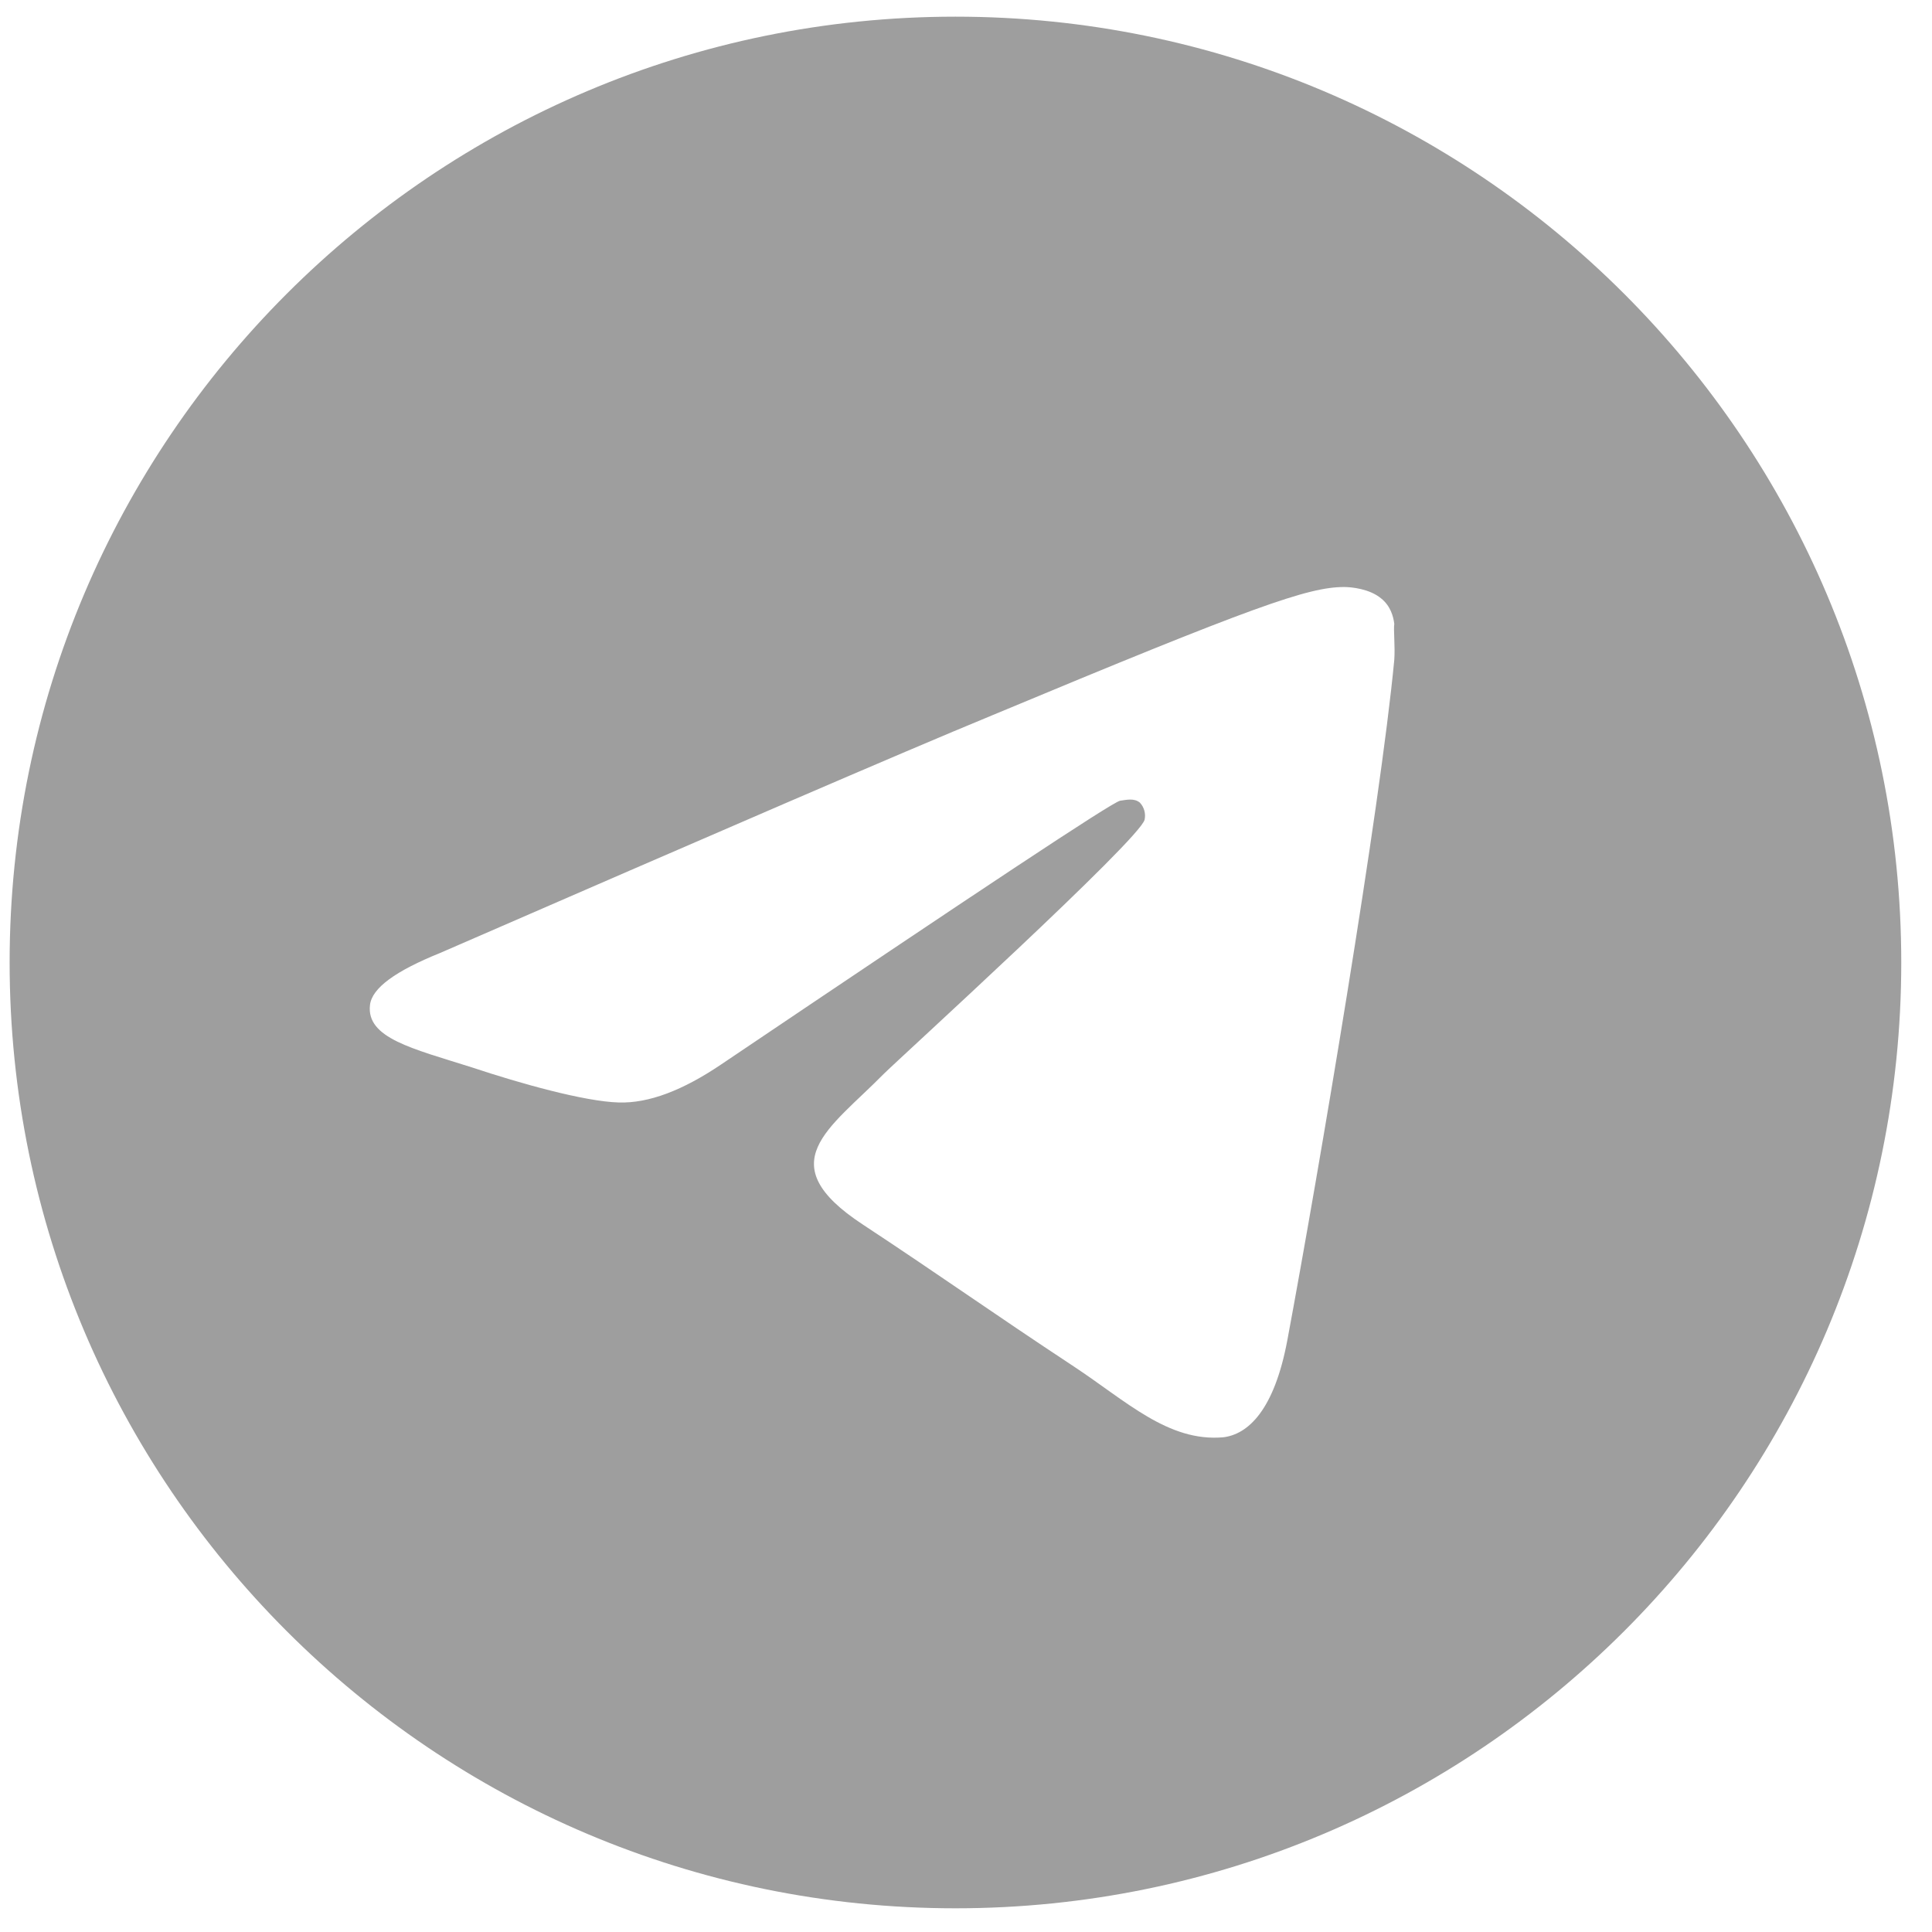 <svg width="56" height="56" viewBox="0 0 56 56" fill="none" xmlns="http://www.w3.org/2000/svg">
<path d="M27.694 0.483C12.561 0.483 0.279 12.765 0.279 27.898C0.279 43.031 12.561 55.313 27.694 55.313C42.827 55.313 55.109 43.031 55.109 27.898C55.109 12.765 42.827 0.483 27.694 0.483ZM40.414 19.126C40.003 23.457 38.221 33.984 37.316 38.837C36.933 40.893 36.165 41.578 35.452 41.661C33.862 41.798 32.656 40.619 31.121 39.605C28.708 38.014 27.337 37.028 25.007 35.492C22.293 33.71 24.048 32.723 25.61 31.133C26.021 30.722 33.04 24.334 33.177 23.759C33.196 23.672 33.193 23.581 33.169 23.495C33.146 23.409 33.101 23.33 33.04 23.265C32.875 23.128 32.656 23.183 32.464 23.21C32.217 23.265 28.379 25.815 20.895 30.859C19.798 31.599 18.811 31.983 17.934 31.956C16.947 31.928 15.083 31.407 13.685 30.941C11.958 30.393 10.614 30.092 10.724 29.132C10.779 28.639 11.464 28.145 12.753 27.624C20.758 24.142 26.076 21.84 28.736 20.743C36.357 17.563 37.92 17.015 38.961 17.015C39.181 17.015 39.702 17.07 40.031 17.344C40.305 17.563 40.387 17.864 40.414 18.084C40.387 18.248 40.442 18.742 40.414 19.126Z" fill="#9E9E9E"/>
</svg>
